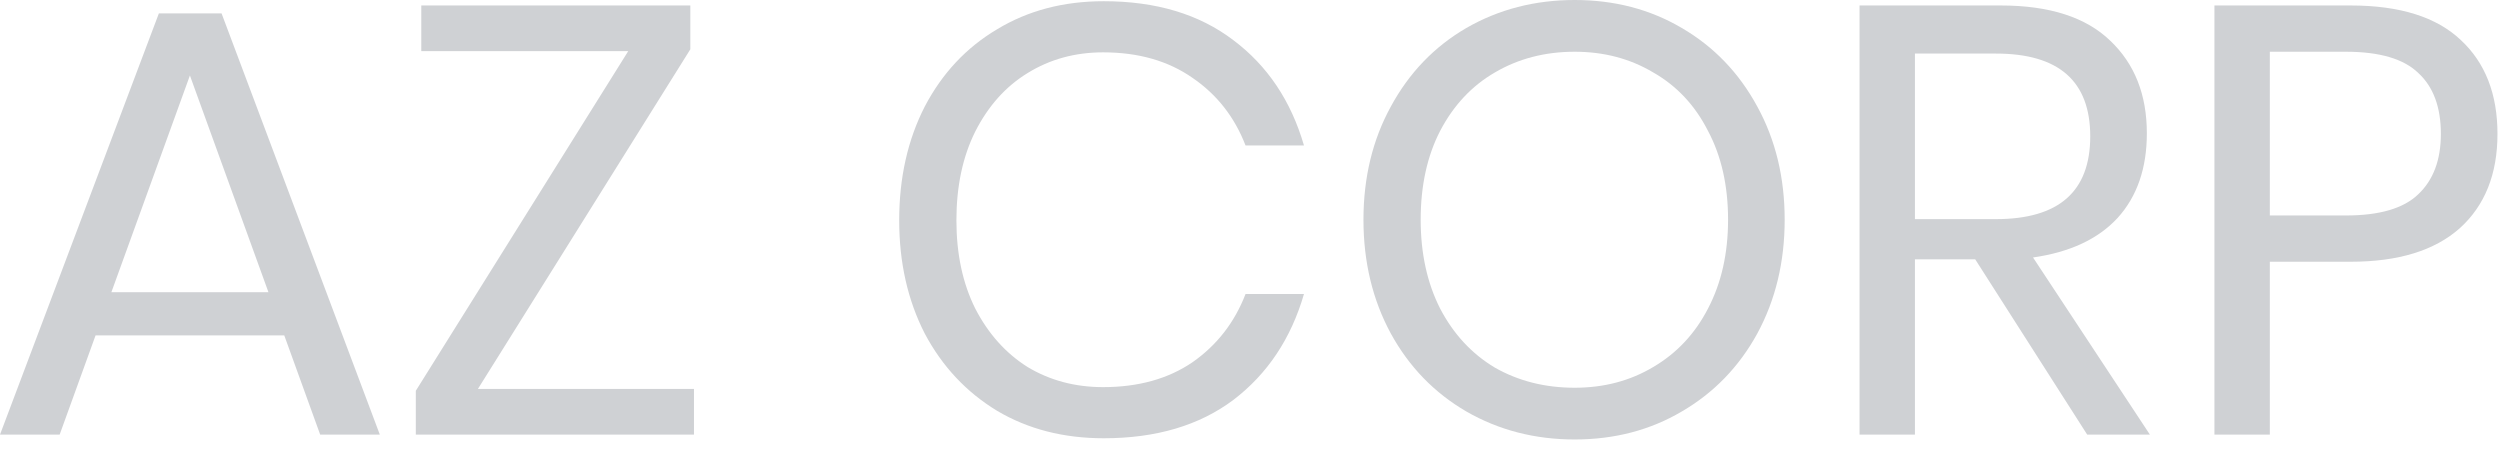 <svg width="115" height="21" viewBox="0 0 115 21" fill="none" xmlns="http://www.w3.org/2000/svg">
<path d="M13.076 15.428H4.396L2.744 19.992H0L7.308 0.616H10.192L17.472 19.992H14.728L13.076 15.428ZM12.348 13.44L8.736 3.472L5.124 13.44H12.348Z" fill="#CFD1D4"/>
<path d="M21.983 17.892H31.923V19.992H19.127V17.976L28.899 2.352H19.379V0.252H31.755V2.268L21.983 17.892Z" fill="#CFD1D4"/>
<path d="M50.771 0.056C53.179 0.056 55.167 0.653 56.735 1.848C58.303 3.024 59.386 4.639 59.983 6.692H57.295C56.791 5.385 55.979 4.349 54.859 3.584C53.739 2.8 52.367 2.408 50.743 2.408C49.455 2.408 48.298 2.725 47.271 3.36C46.263 3.976 45.461 4.872 44.863 6.048C44.285 7.205 43.995 8.568 43.995 10.136C43.995 11.685 44.285 13.039 44.863 14.196C45.461 15.353 46.263 16.249 47.271 16.884C48.298 17.5 49.455 17.808 50.743 17.808C52.367 17.808 53.739 17.425 54.859 16.66C55.979 15.876 56.791 14.831 57.295 13.524H59.983C59.386 15.577 58.303 17.201 56.735 18.396C55.167 19.572 53.179 20.16 50.771 20.16C48.923 20.16 47.29 19.74 45.871 18.9C44.453 18.041 43.342 16.856 42.539 15.344C41.755 13.813 41.363 12.077 41.363 10.136C41.363 8.176 41.755 6.431 42.539 4.9C43.342 3.369 44.453 2.184 45.871 1.344C47.29 0.485 48.923 0.056 50.771 0.056Z" fill="#CFD1D4"/>
<path d="M72.435 0C74.264 0 75.907 0.429 77.363 1.288C78.838 2.147 79.995 3.351 80.835 4.9C81.675 6.431 82.095 8.167 82.095 10.108C82.095 12.049 81.675 13.795 80.835 15.344C79.995 16.875 78.838 18.069 77.363 18.928C75.907 19.787 74.264 20.216 72.435 20.216C70.606 20.216 68.944 19.787 67.451 18.928C65.976 18.069 64.819 16.875 63.979 15.344C63.139 13.795 62.719 12.049 62.719 10.108C62.719 8.167 63.139 6.431 63.979 4.9C64.819 3.351 65.976 2.147 67.451 1.288C68.944 0.429 70.606 0 72.435 0ZM72.435 2.38C71.072 2.38 69.85 2.697 68.767 3.332C67.703 3.948 66.863 4.844 66.247 6.02C65.65 7.177 65.351 8.54 65.351 10.108C65.351 11.657 65.65 13.02 66.247 14.196C66.863 15.372 67.703 16.277 68.767 16.912C69.85 17.528 71.072 17.836 72.435 17.836C73.779 17.836 74.983 17.519 76.047 16.884C77.13 16.249 77.97 15.353 78.567 14.196C79.183 13.02 79.491 11.657 79.491 10.108C79.491 8.54 79.183 7.177 78.567 6.02C77.97 4.844 77.13 3.948 76.047 3.332C74.983 2.697 73.779 2.38 72.435 2.38Z" fill="#CFD1D4"/>
<path d="M96.011 19.992L90.859 11.928H88.087V19.992H85.539V0.252H92.035C94.275 0.252 95.955 0.793 97.075 1.876C98.195 2.94 98.755 4.359 98.755 6.132C98.755 7.737 98.307 9.035 97.411 10.024C96.515 10.995 95.218 11.601 93.519 11.844L98.895 19.992H96.011ZM88.087 10.08H91.811C94.705 10.08 96.151 8.811 96.151 6.272C96.151 3.733 94.705 2.464 91.811 2.464H88.087V10.08Z" fill="#CFD1D4"/>
<path d="M104.412 12.04V19.992H101.864V0.252H108.136C110.394 0.252 112.084 0.784 113.204 1.848C114.324 2.893 114.884 4.331 114.884 6.16C114.884 8.008 114.305 9.455 113.148 10.5C111.99 11.527 110.32 12.04 108.136 12.04H104.412ZM107.912 9.912C109.461 9.912 110.572 9.585 111.244 8.932C111.934 8.279 112.28 7.355 112.28 6.16C112.28 4.928 111.934 3.995 111.244 3.36C110.572 2.707 109.461 2.38 107.912 2.38H104.412V9.912H107.912Z" fill="#CFD1D4"/>
</svg>
